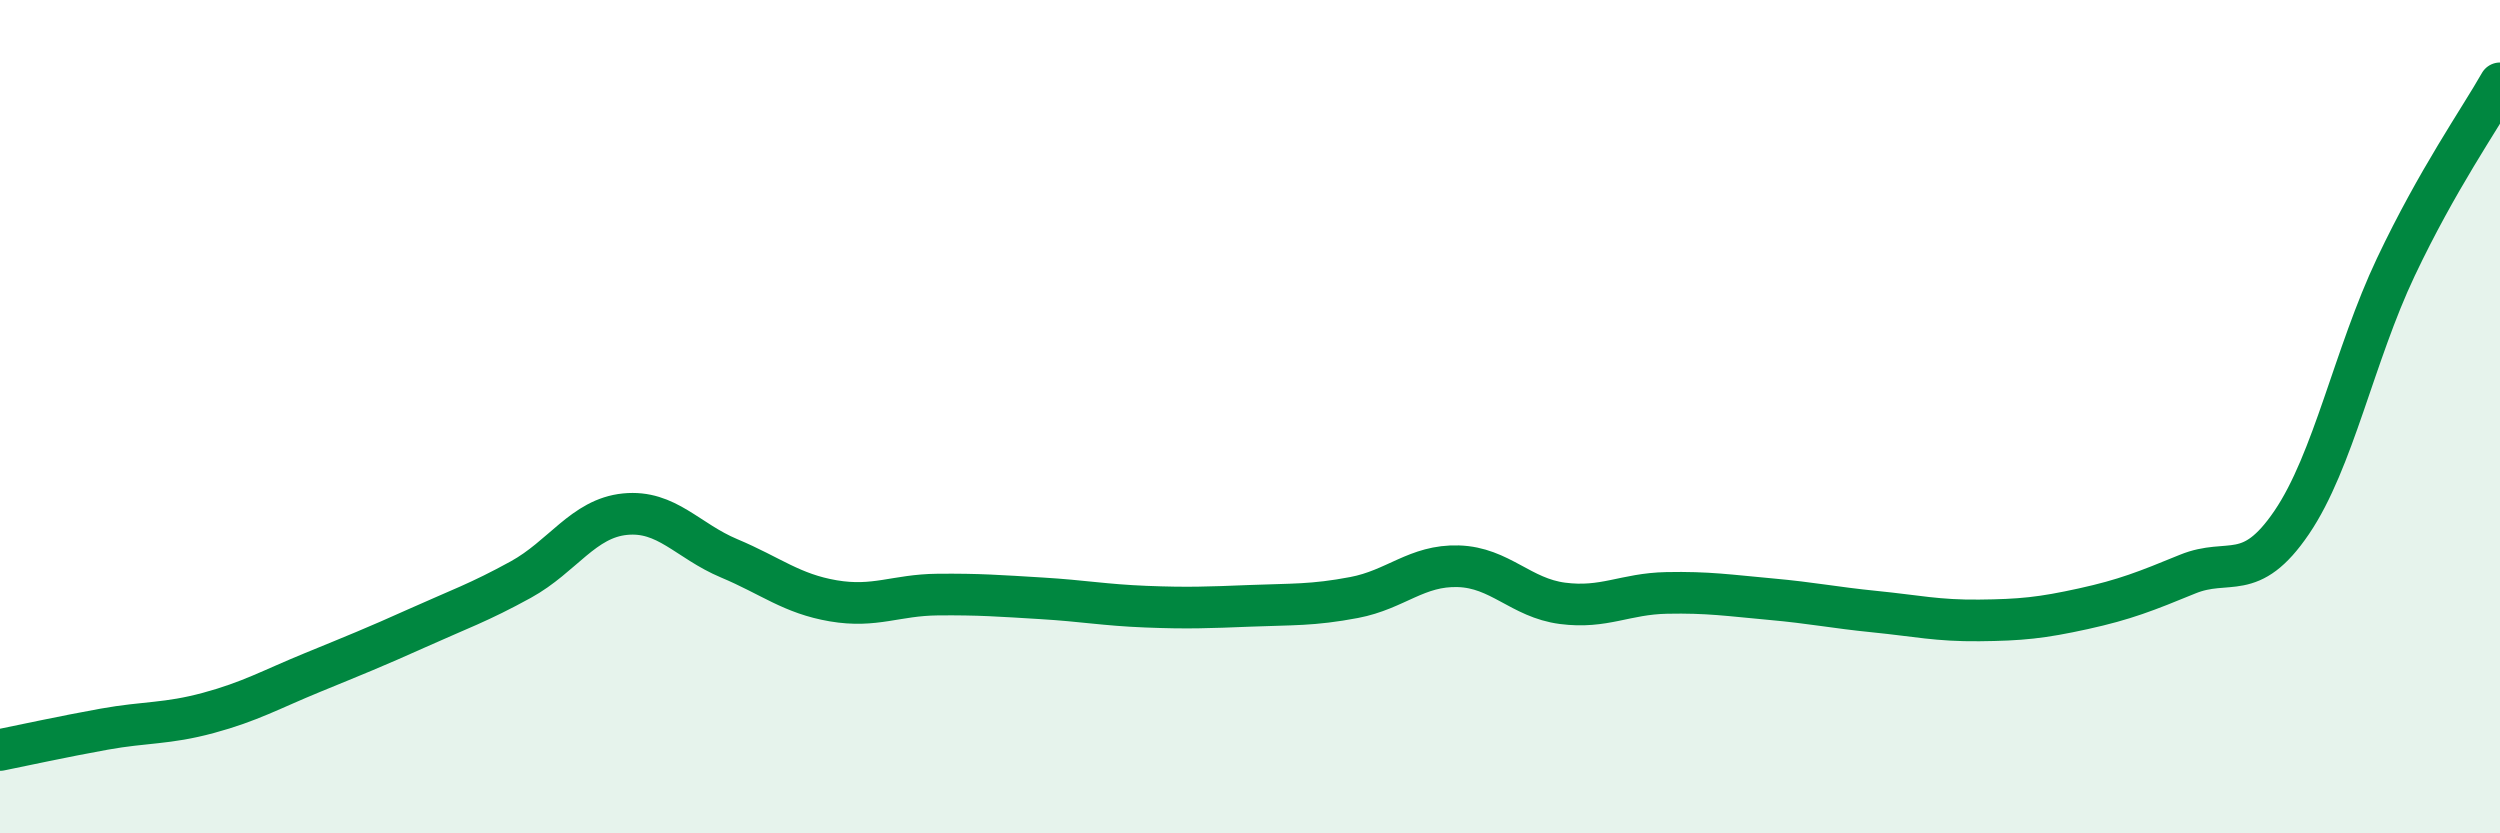 
    <svg width="60" height="20" viewBox="0 0 60 20" xmlns="http://www.w3.org/2000/svg">
      <path
        d="M 0,18 C 0.5,17.9 1.5,17.68 2.5,17.5 C 3.5,17.32 4,17.38 5,17.11 C 6,16.84 6.5,16.55 7.5,16.14 C 8.5,15.73 9,15.53 10,15.08 C 11,14.63 11.5,14.46 12.5,13.91 C 13.5,13.36 14,12.44 15,12.34 C 16,12.24 16.5,12.98 17.5,13.4 C 18.5,13.82 19,14.25 20,14.42 C 21,14.59 21.5,14.28 22.5,14.27 C 23.5,14.26 24,14.3 25,14.36 C 26,14.42 26.5,14.52 27.5,14.56 C 28.5,14.6 29,14.58 30,14.54 C 31,14.5 31.5,14.53 32.5,14.34 C 33.5,14.15 34,13.56 35,13.59 C 36,13.62 36.5,14.35 37.5,14.48 C 38.5,14.61 39,14.25 40,14.23 C 41,14.21 41.5,14.29 42.5,14.38 C 43.5,14.47 44,14.58 45,14.68 C 46,14.78 46.5,14.9 47.5,14.89 C 48.5,14.88 49,14.83 50,14.61 C 51,14.39 51.5,14.19 52.5,13.78 C 53.5,13.37 54,14.01 55,12.54 C 56,11.07 56.5,8.52 57.5,6.41 C 58.5,4.3 59.5,2.88 60,2L60 20L0 20Z"
        fill="#008740"
        opacity="0.1"
        stroke-linecap="round"
        stroke-linejoin="round"
      />
      <path
        d="M 0,18 C 0.5,17.9 1.5,17.68 2.5,17.5 C 3.5,17.32 4,17.38 5,17.11 C 6,16.84 6.5,16.55 7.5,16.14 C 8.5,15.73 9,15.53 10,15.08 C 11,14.63 11.5,14.46 12.5,13.91 C 13.5,13.36 14,12.44 15,12.34 C 16,12.24 16.5,12.98 17.5,13.4 C 18.5,13.82 19,14.25 20,14.42 C 21,14.59 21.5,14.28 22.5,14.27 C 23.5,14.26 24,14.3 25,14.36 C 26,14.42 26.5,14.52 27.5,14.56 C 28.5,14.6 29,14.58 30,14.54 C 31,14.5 31.5,14.53 32.5,14.34 C 33.5,14.15 34,13.56 35,13.59 C 36,13.62 36.5,14.35 37.5,14.48 C 38.5,14.61 39,14.25 40,14.23 C 41,14.21 41.5,14.29 42.5,14.38 C 43.5,14.47 44,14.58 45,14.68 C 46,14.78 46.5,14.9 47.5,14.89 C 48.5,14.88 49,14.83 50,14.61 C 51,14.39 51.5,14.19 52.5,13.78 C 53.5,13.37 54,14.01 55,12.54 C 56,11.07 56.5,8.52 57.5,6.41 C 58.5,4.3 59.5,2.88 60,2"
        stroke="#008740"
        stroke-width="1"
        fill="none"
        stroke-linecap="round"
        stroke-linejoin="round"
      />
    </svg>
  